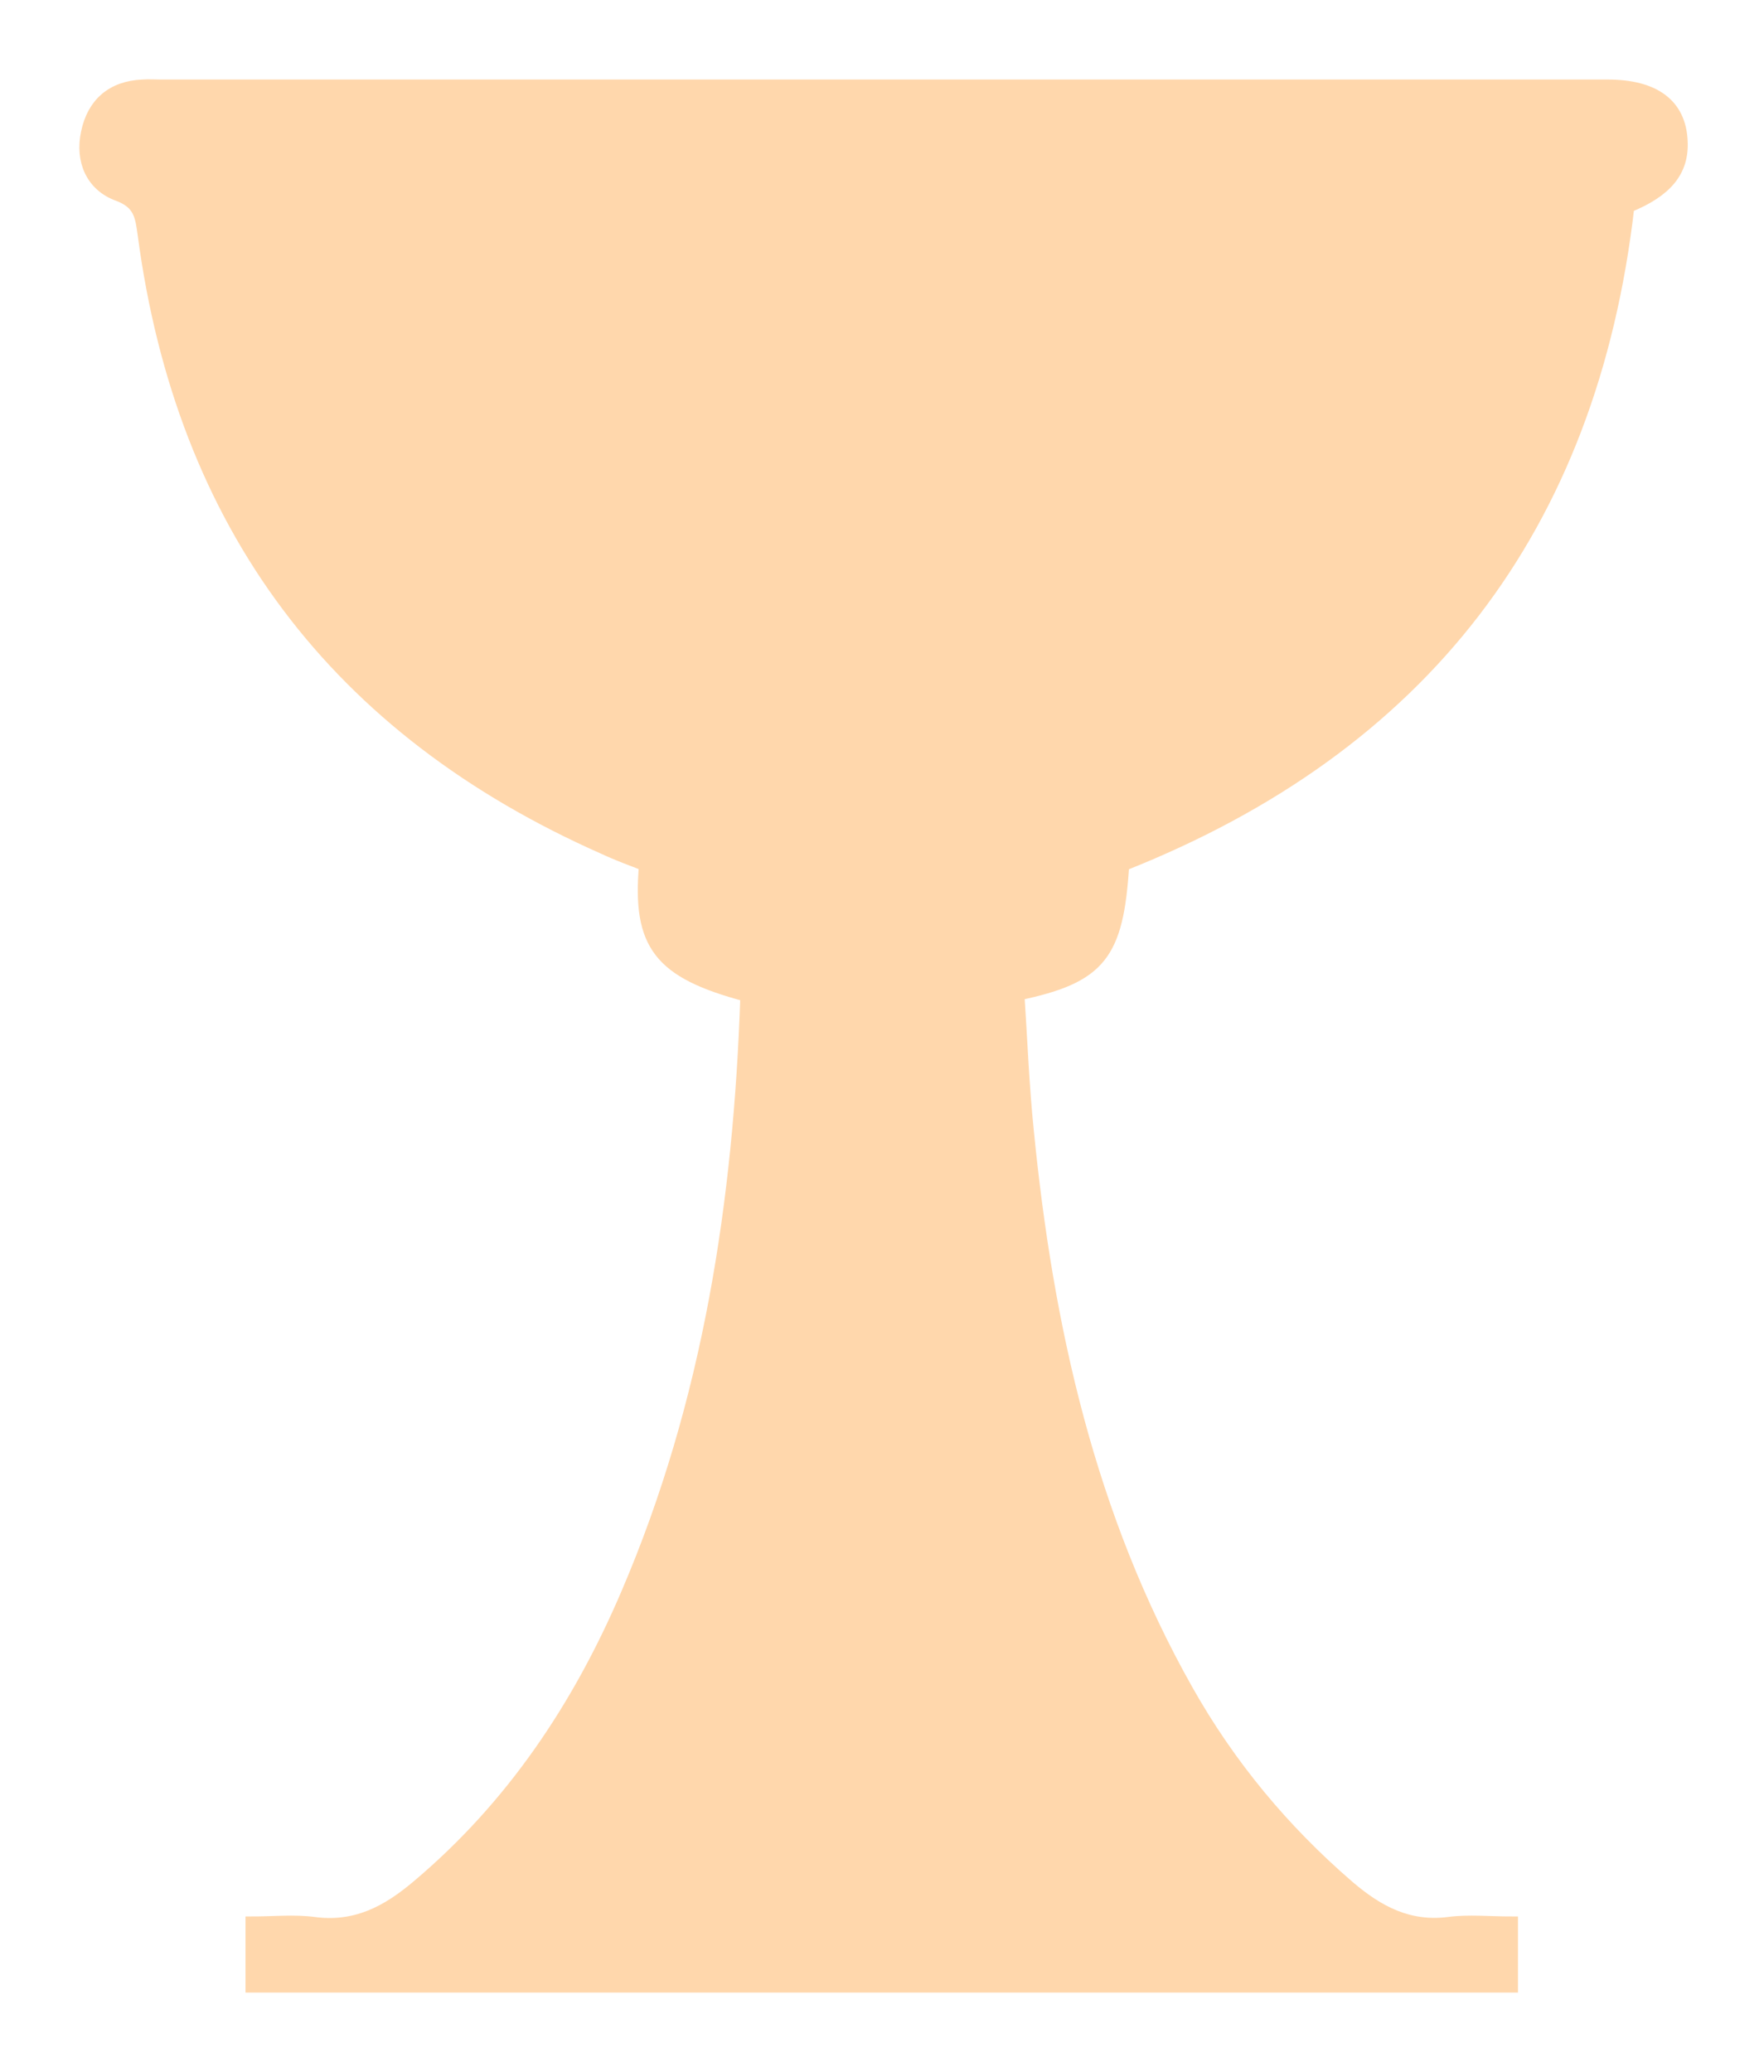 <?xml version="1.0" encoding="UTF-8"?> <svg xmlns="http://www.w3.org/2000/svg" width="103" height="121" viewBox="0 0 103 121" fill="none"><g filter="url(#filter0_d_95_1725)"><path d="M14.701 112C14.701 110.696 14.701 109.592 14.701 108.288C15.956 108.288 17.16 108.162 18.313 108.313C20.746 108.639 22.577 107.686 24.383 106.156C29.926 101.491 33.814 95.646 36.623 89.075C41.414 77.913 43.195 66.15 43.596 54.135C38.505 52.781 37.276 51.176 37.677 46.51C36.899 46.209 36.072 45.908 35.269 45.532C19.618 38.609 10.663 26.67 8.406 9.715C8.255 8.636 8.18 7.859 6.901 7.382C5.371 6.83 4.744 5.375 5.095 3.745C5.446 2.065 6.55 1.086 8.331 1.011C8.682 0.986 9.033 1.011 9.384 1.011C37.551 1.011 65.719 1.011 93.861 1.011C96.595 1.011 98.075 2.115 98.175 4.222C98.275 5.977 97.297 7.156 95.065 8.059C92.908 26.821 83.051 39.588 65.568 46.51C65.242 51.752 64.239 53.057 59.448 54.06C59.624 56.694 59.724 59.377 60 62.061C61.129 73.499 63.587 84.585 69.305 94.718C71.764 99.083 74.924 102.895 78.736 106.181C80.467 107.661 82.248 108.614 84.606 108.313C85.76 108.162 86.963 108.288 88.268 108.288C88.268 109.617 88.268 110.771 88.268 112C63.712 112 39.282 112 14.701 112Z" fill="#FFD7AC" stroke="#FFD7AC" stroke-width="0.732" stroke-miterlimit="10"></path></g><defs><filter id="filter0_d_95_1725" x="0.634" y="0.634" width="101.914" height="119.732" filterUnits="userSpaceOnUse" color-interpolation-filters="sRGB"><feFlood flood-opacity="0" result="BackgroundImageFix"></feFlood><feColorMatrix in="SourceAlpha" type="matrix" values="0 0 0 0 0 0 0 0 0 0 0 0 0 0 0 0 0 0 127 0" result="hardAlpha"></feColorMatrix><feOffset dy="4"></feOffset><feGaussianBlur stdDeviation="2"></feGaussianBlur><feComposite in2="hardAlpha" operator="out"></feComposite><feColorMatrix type="matrix" values="0 0 0 0 0 0 0 0 0 0 0 0 0 0 0 0 0 0 0.25 0"></feColorMatrix><feBlend mode="normal" in2="BackgroundImageFix" result="effect1_dropShadow_95_1725"></feBlend><feBlend mode="normal" in="SourceGraphic" in2="effect1_dropShadow_95_1725" result="shape"></feBlend></filter></defs></svg> 